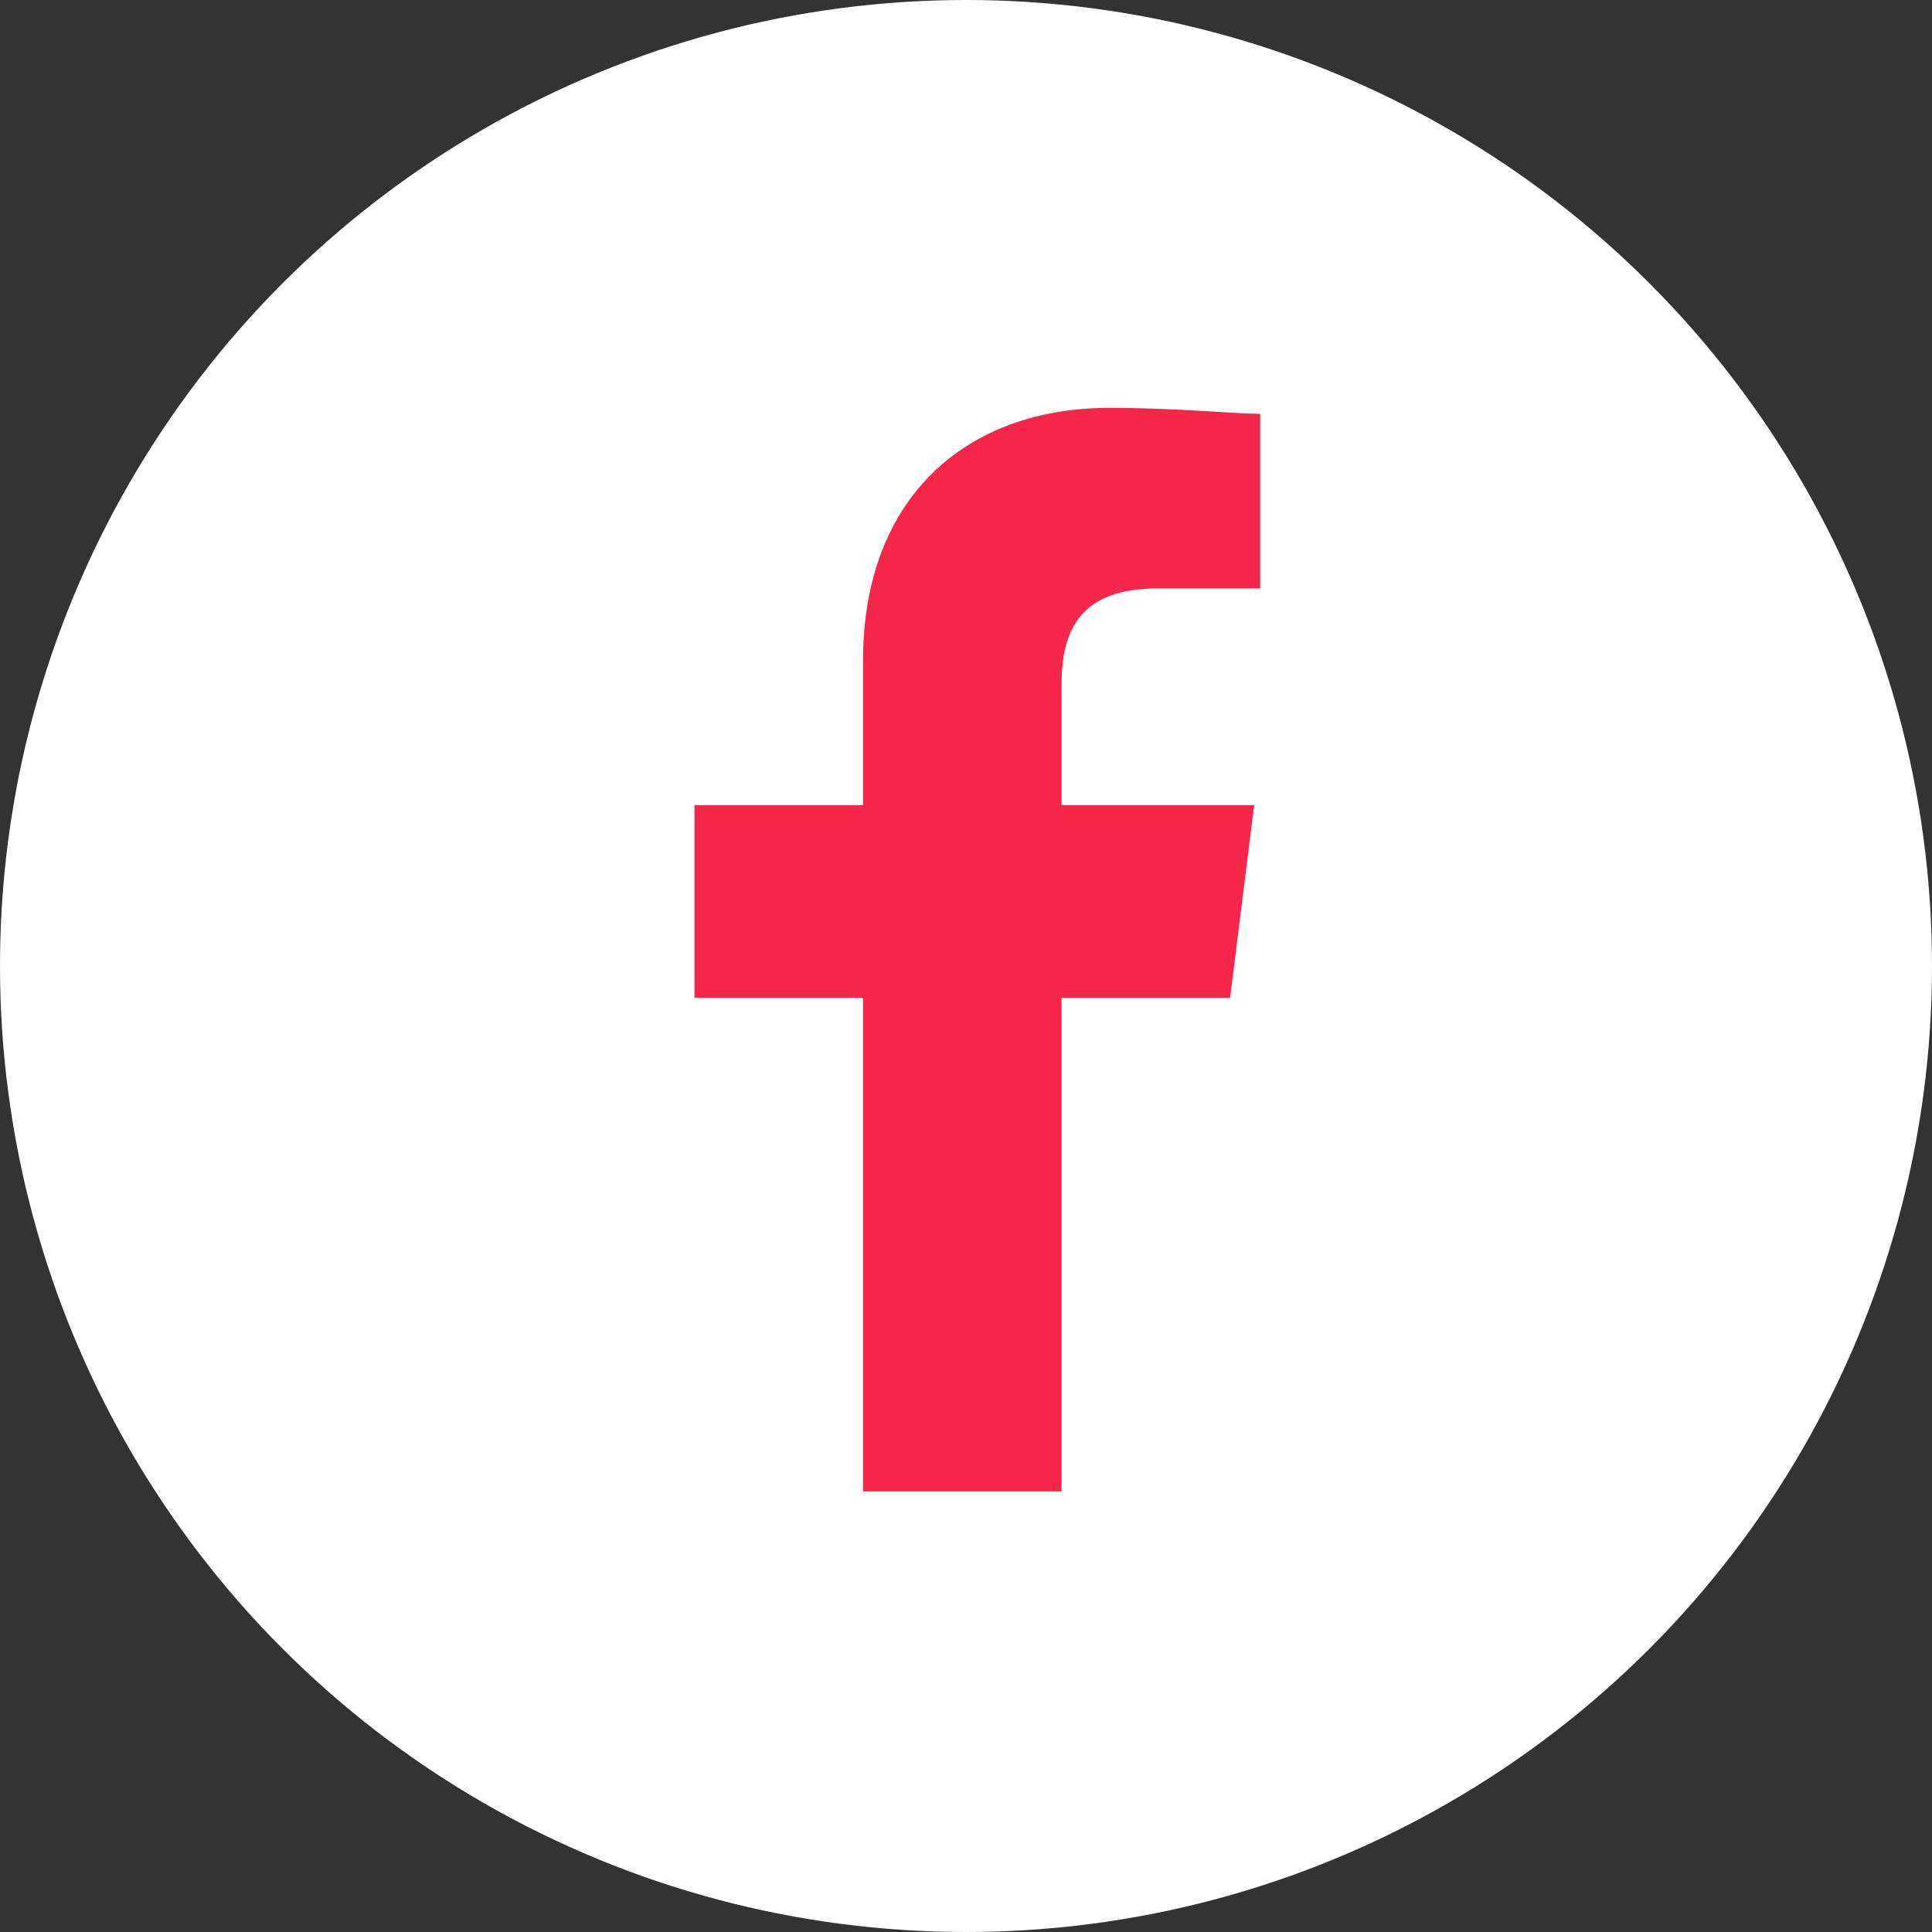 <svg id="facebook-icon" xmlns="http://www.w3.org/2000/svg" width="50" height="50" viewBox="0 0 50 50">
  <rect x="0" y="0" width="50" height="50" fill="#333333" stroke="none"/>
  <g id="twitter-icon" transform="translate(0 0)">
    <circle id="Ellipse_126" data-name="Ellipse 126" cx="25" cy="25" r="25" fill="#fff"/>
  </g>
  <g id="_2" data-name=" 2" transform="translate(11 10.555)">
    <rect id="Rectangle_1458" data-name="Rectangle 1458" width="28" height="28" transform="translate(0 0.445)" fill="none"/>
    <path id="Path_1" data-name="Path 1" d="M89.5,28.042V15.267h4.362l.623-4.985H89.5V7.166c0-1.4.467-2.493,2.493-2.493h2.648V.156C94.021.156,92.463,0,90.749,0c-3.739,0-6.387,2.337-6.387,6.543v3.739H80v4.985h4.362V28.042Z" transform="translate(-73.027)" fill="#f42649" fill-rule="evenodd"/>
  </g>
</svg>
